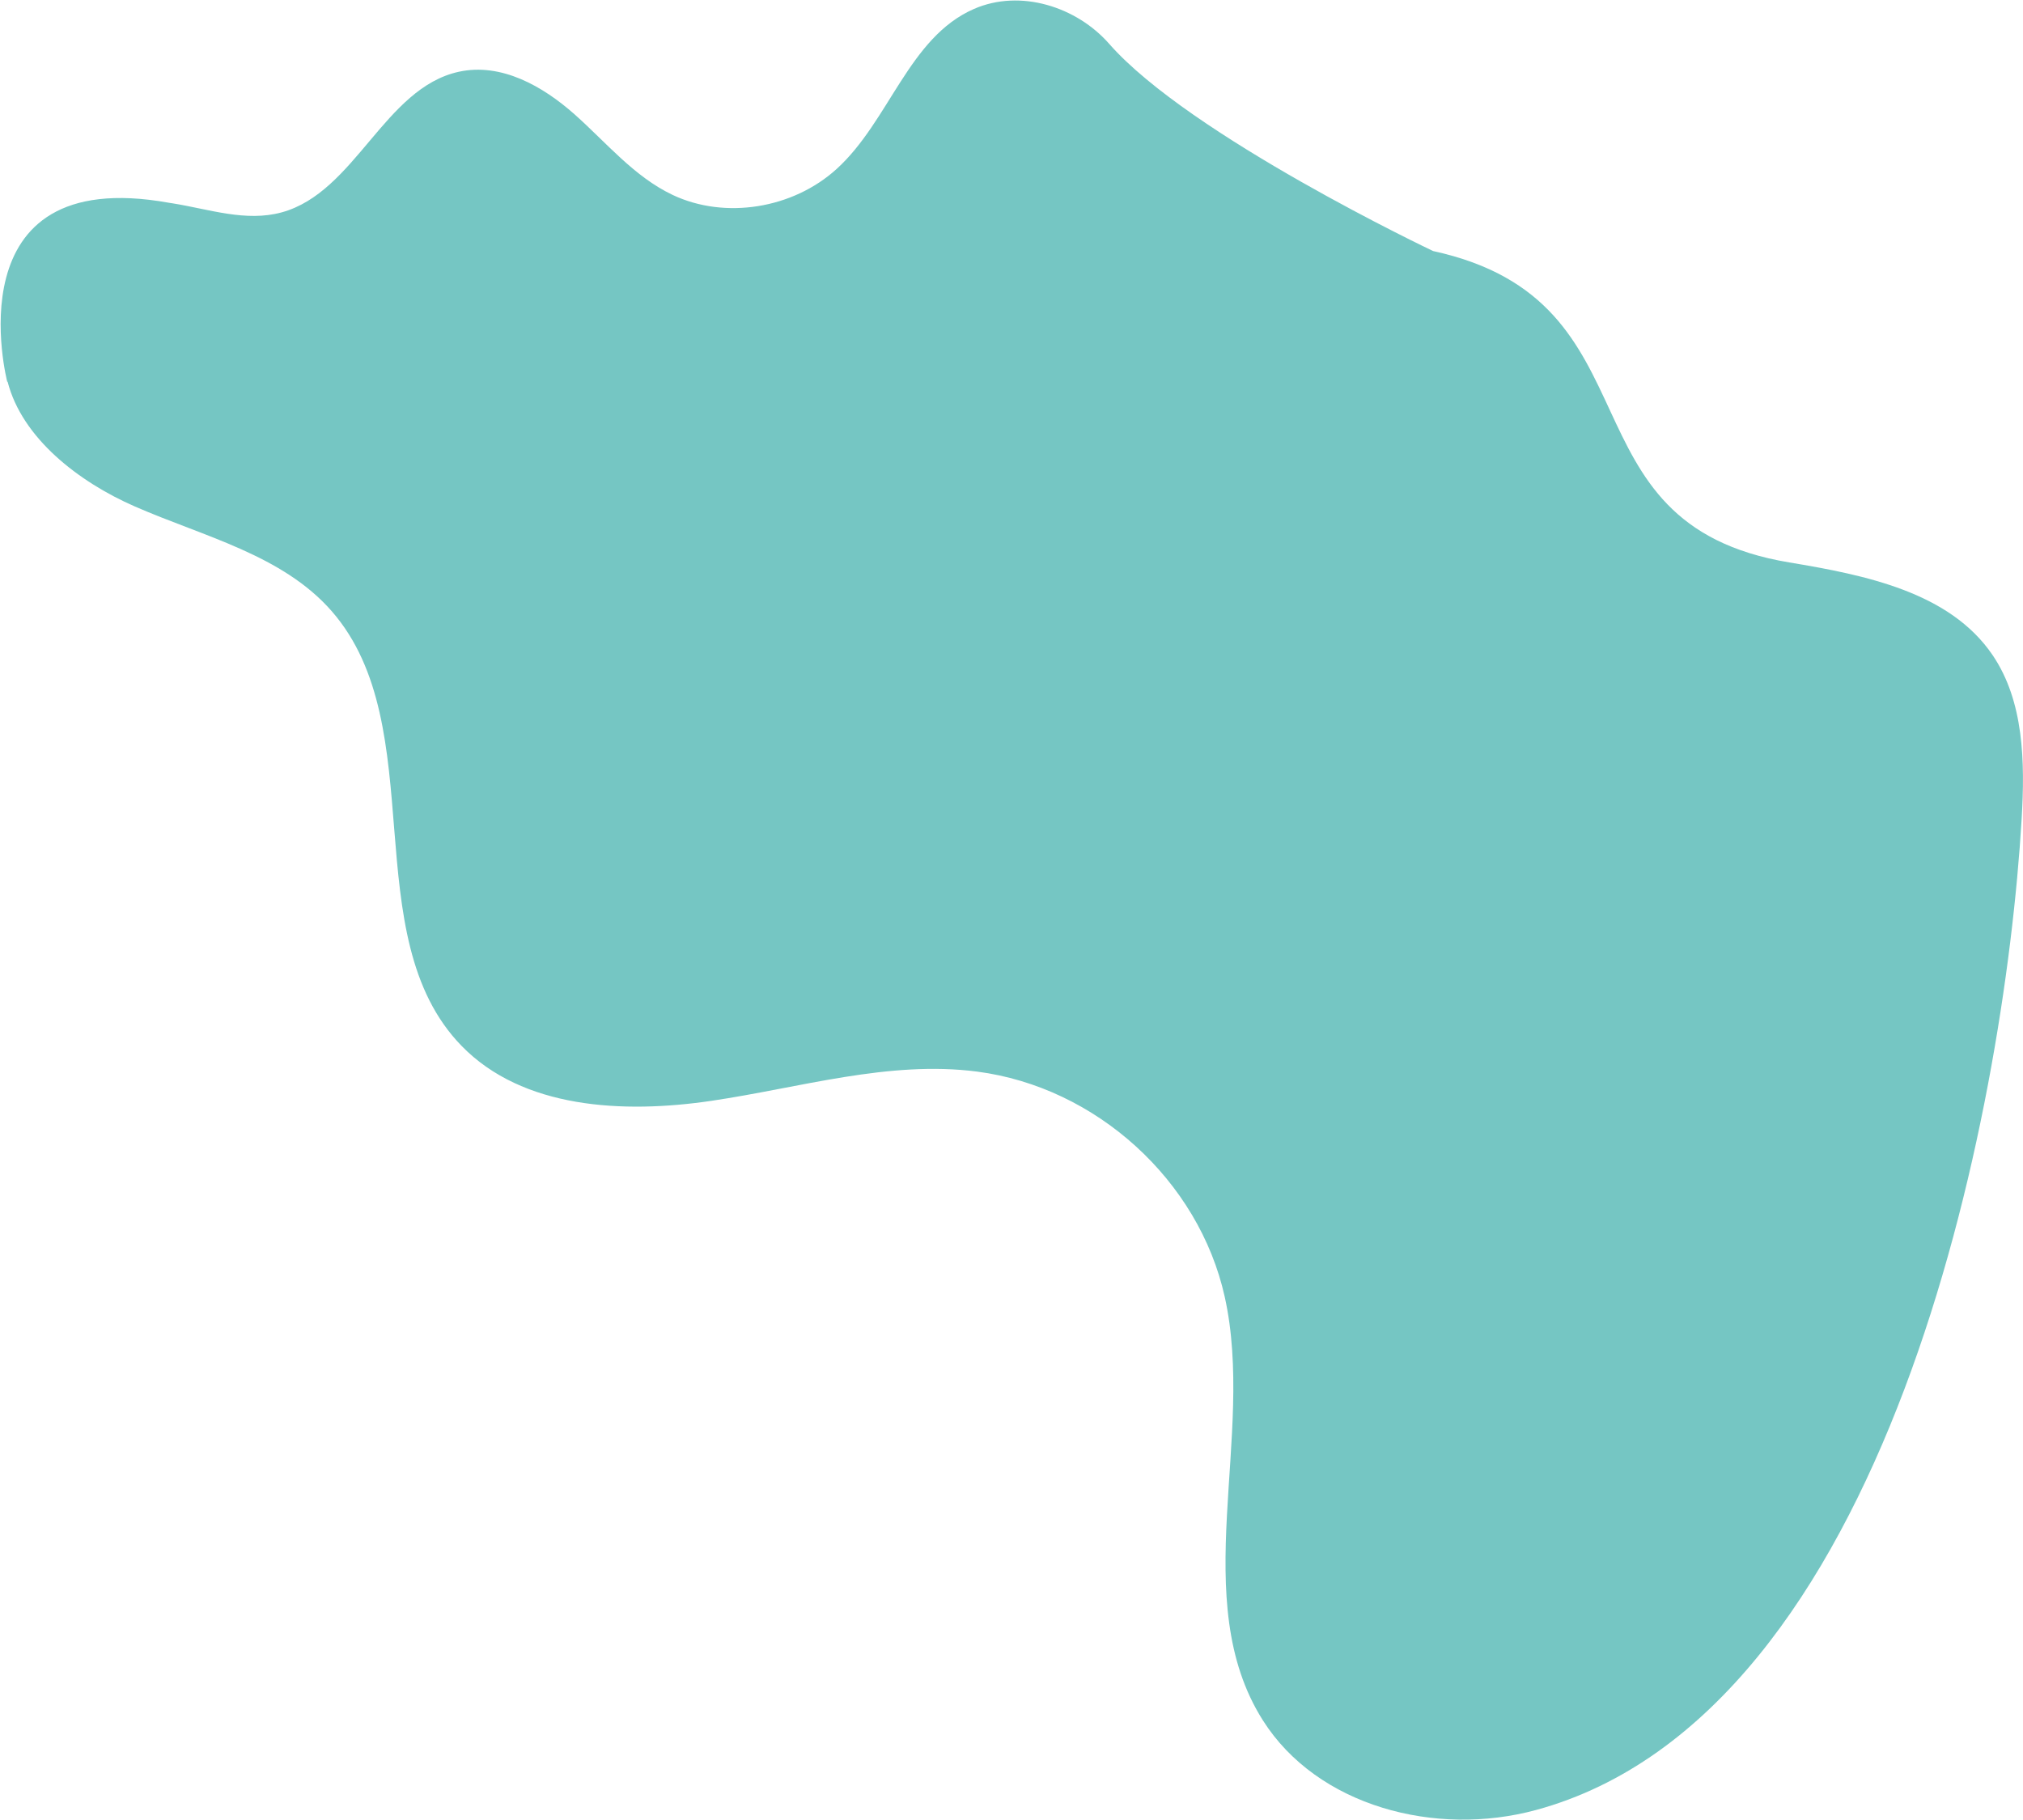 <svg xmlns="http://www.w3.org/2000/svg" width="878" height="790" viewBox="0 0 878 790" fill="none">
    <path
        d="M73.227 87.987C73.828 88.073 74.418 88.164 74.98 88.256C90.714 90.765 106.709 96.437 122.276 92.156C154.248 83.383 166.774 38.233 199.103 31.149C217.541 27.103 235.64 37.425 249.411 49.661C263.183 61.897 275.23 76.689 291.958 84.605C314.611 95.314 344.114 90.62 363.154 73.284C386.016 52.473 394.433 16.221 422.68 3.892C442.863 -4.93 467.303 2.945 481.389 19.017C516.298 58.862 621.991 108.951 621.991 108.951C722.283 130.77 675.16 227.222 776.564 244.086C809.59 249.579 846.181 256.939 864.768 284.25C878.459 304.373 878.872 330.729 877.414 355.392C869.797 483.494 819.566 743.882 666.7 785.495C623.02 797.388 571.732 783.876 548.113 746.619C515.063 694.478 545.035 623.412 531.534 562.764C520.29 512.233 475.731 471.743 424.006 465.047C385.807 460.103 347.177 472.07 308.728 477.746C270.28 483.421 226.807 481.108 200.322 453.889C153.881 406.185 187.757 315.415 143.986 265.26C122.667 240.828 88.473 232.882 58.58 219.825C34.121 209.147 9.537 190.121 3.291 165.604L3.154 165.727C3.154 165.727 -21.44 70.977 73.193 87.976L73.227 87.987Z"
        fill="#75C6C3" />
</svg>